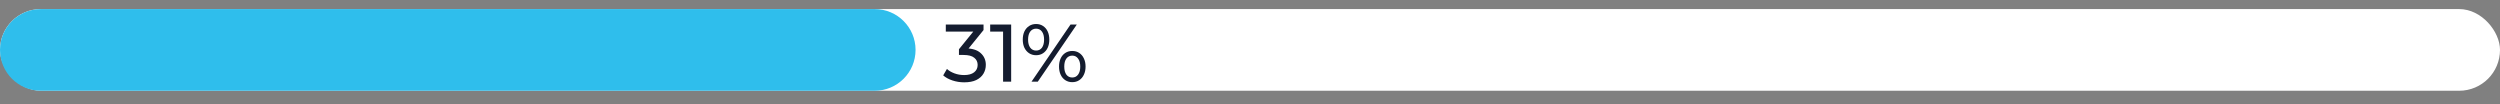 <?xml version="1.0" encoding="UTF-8"?> <svg xmlns="http://www.w3.org/2000/svg" width="551" height="23" viewBox="0 0 551 23" fill="none"><rect x="0" y="0" width="551" height="23" fill="#808080" stroke="none"/> <rect y="2" width="551" height="18" rx="9" fill="white"></rect> <path d="M0 11C0 6.029 4.029 2 9 2H192.789C197.76 2 201.789 6.029 201.789 11V11C201.789 15.971 197.76 20 192.789 20H9C4.029 20 0 15.971 0 11V11Z" fill="#2FBEEC"></path> <path d="M212.505 18.144C211.617 18.144 210.753 18.006 209.913 17.73C209.085 17.454 208.407 17.082 207.879 16.614L208.707 15.192C209.127 15.588 209.673 15.912 210.345 16.164C211.017 16.416 211.737 16.542 212.505 16.542C213.441 16.542 214.167 16.344 214.683 15.948C215.211 15.54 215.475 14.994 215.475 14.31C215.475 13.65 215.223 13.122 214.719 12.726C214.227 12.318 213.441 12.114 212.361 12.114H211.353V10.854L215.097 6.246L215.349 6.966H208.455V5.4H216.771V6.624L213.045 11.214L212.109 10.656H212.703C214.227 10.656 215.367 10.998 216.123 11.682C216.891 12.366 217.275 13.236 217.275 14.292C217.275 15 217.101 15.648 216.753 16.236C216.405 16.824 215.877 17.292 215.169 17.64C214.473 17.976 213.585 18.144 212.505 18.144ZM221.078 18V6.12L221.852 6.966H218.234V5.4H222.86V18H221.078ZM227.344 18L235.948 5.4H237.334L228.73 18H227.344ZM228.352 12.168C227.776 12.168 227.266 12.024 226.822 11.736C226.378 11.448 226.03 11.046 225.778 10.53C225.538 10.014 225.418 9.414 225.418 8.73C225.418 8.046 225.538 7.446 225.778 6.93C226.03 6.414 226.378 6.012 226.822 5.724C227.266 5.436 227.776 5.292 228.352 5.292C228.94 5.292 229.45 5.436 229.882 5.724C230.326 6.012 230.668 6.414 230.908 6.93C231.148 7.446 231.268 8.046 231.268 8.73C231.268 9.414 231.148 10.014 230.908 10.53C230.668 11.046 230.326 11.448 229.882 11.736C229.45 12.024 228.94 12.168 228.352 12.168ZM228.352 11.142C228.904 11.142 229.336 10.932 229.648 10.512C229.96 10.08 230.116 9.486 230.116 8.73C230.116 7.974 229.96 7.386 229.648 6.966C229.336 6.534 228.904 6.318 228.352 6.318C227.812 6.318 227.38 6.534 227.056 6.966C226.744 7.386 226.588 7.974 226.588 8.73C226.588 9.474 226.744 10.062 227.056 10.494C227.38 10.926 227.812 11.142 228.352 11.142ZM236.326 18.108C235.75 18.108 235.24 17.964 234.796 17.676C234.352 17.388 234.01 16.986 233.77 16.47C233.53 15.954 233.41 15.354 233.41 14.67C233.41 13.986 233.53 13.386 233.77 12.87C234.01 12.354 234.352 11.952 234.796 11.664C235.24 11.376 235.75 11.232 236.326 11.232C236.914 11.232 237.424 11.376 237.856 11.664C238.3 11.952 238.642 12.354 238.882 12.87C239.134 13.386 239.26 13.986 239.26 14.67C239.26 15.354 239.134 15.954 238.882 16.47C238.642 16.986 238.3 17.388 237.856 17.676C237.424 17.964 236.914 18.108 236.326 18.108ZM236.326 17.082C236.866 17.082 237.292 16.872 237.604 16.452C237.928 16.02 238.09 15.426 238.09 14.67C238.09 13.926 237.928 13.338 237.604 12.906C237.292 12.474 236.866 12.258 236.326 12.258C235.786 12.258 235.354 12.474 235.03 12.906C234.718 13.326 234.562 13.914 234.562 14.67C234.562 15.426 234.718 16.02 235.03 16.452C235.354 16.872 235.786 17.082 236.326 17.082Z" fill="#141C2F"></path> </svg> 